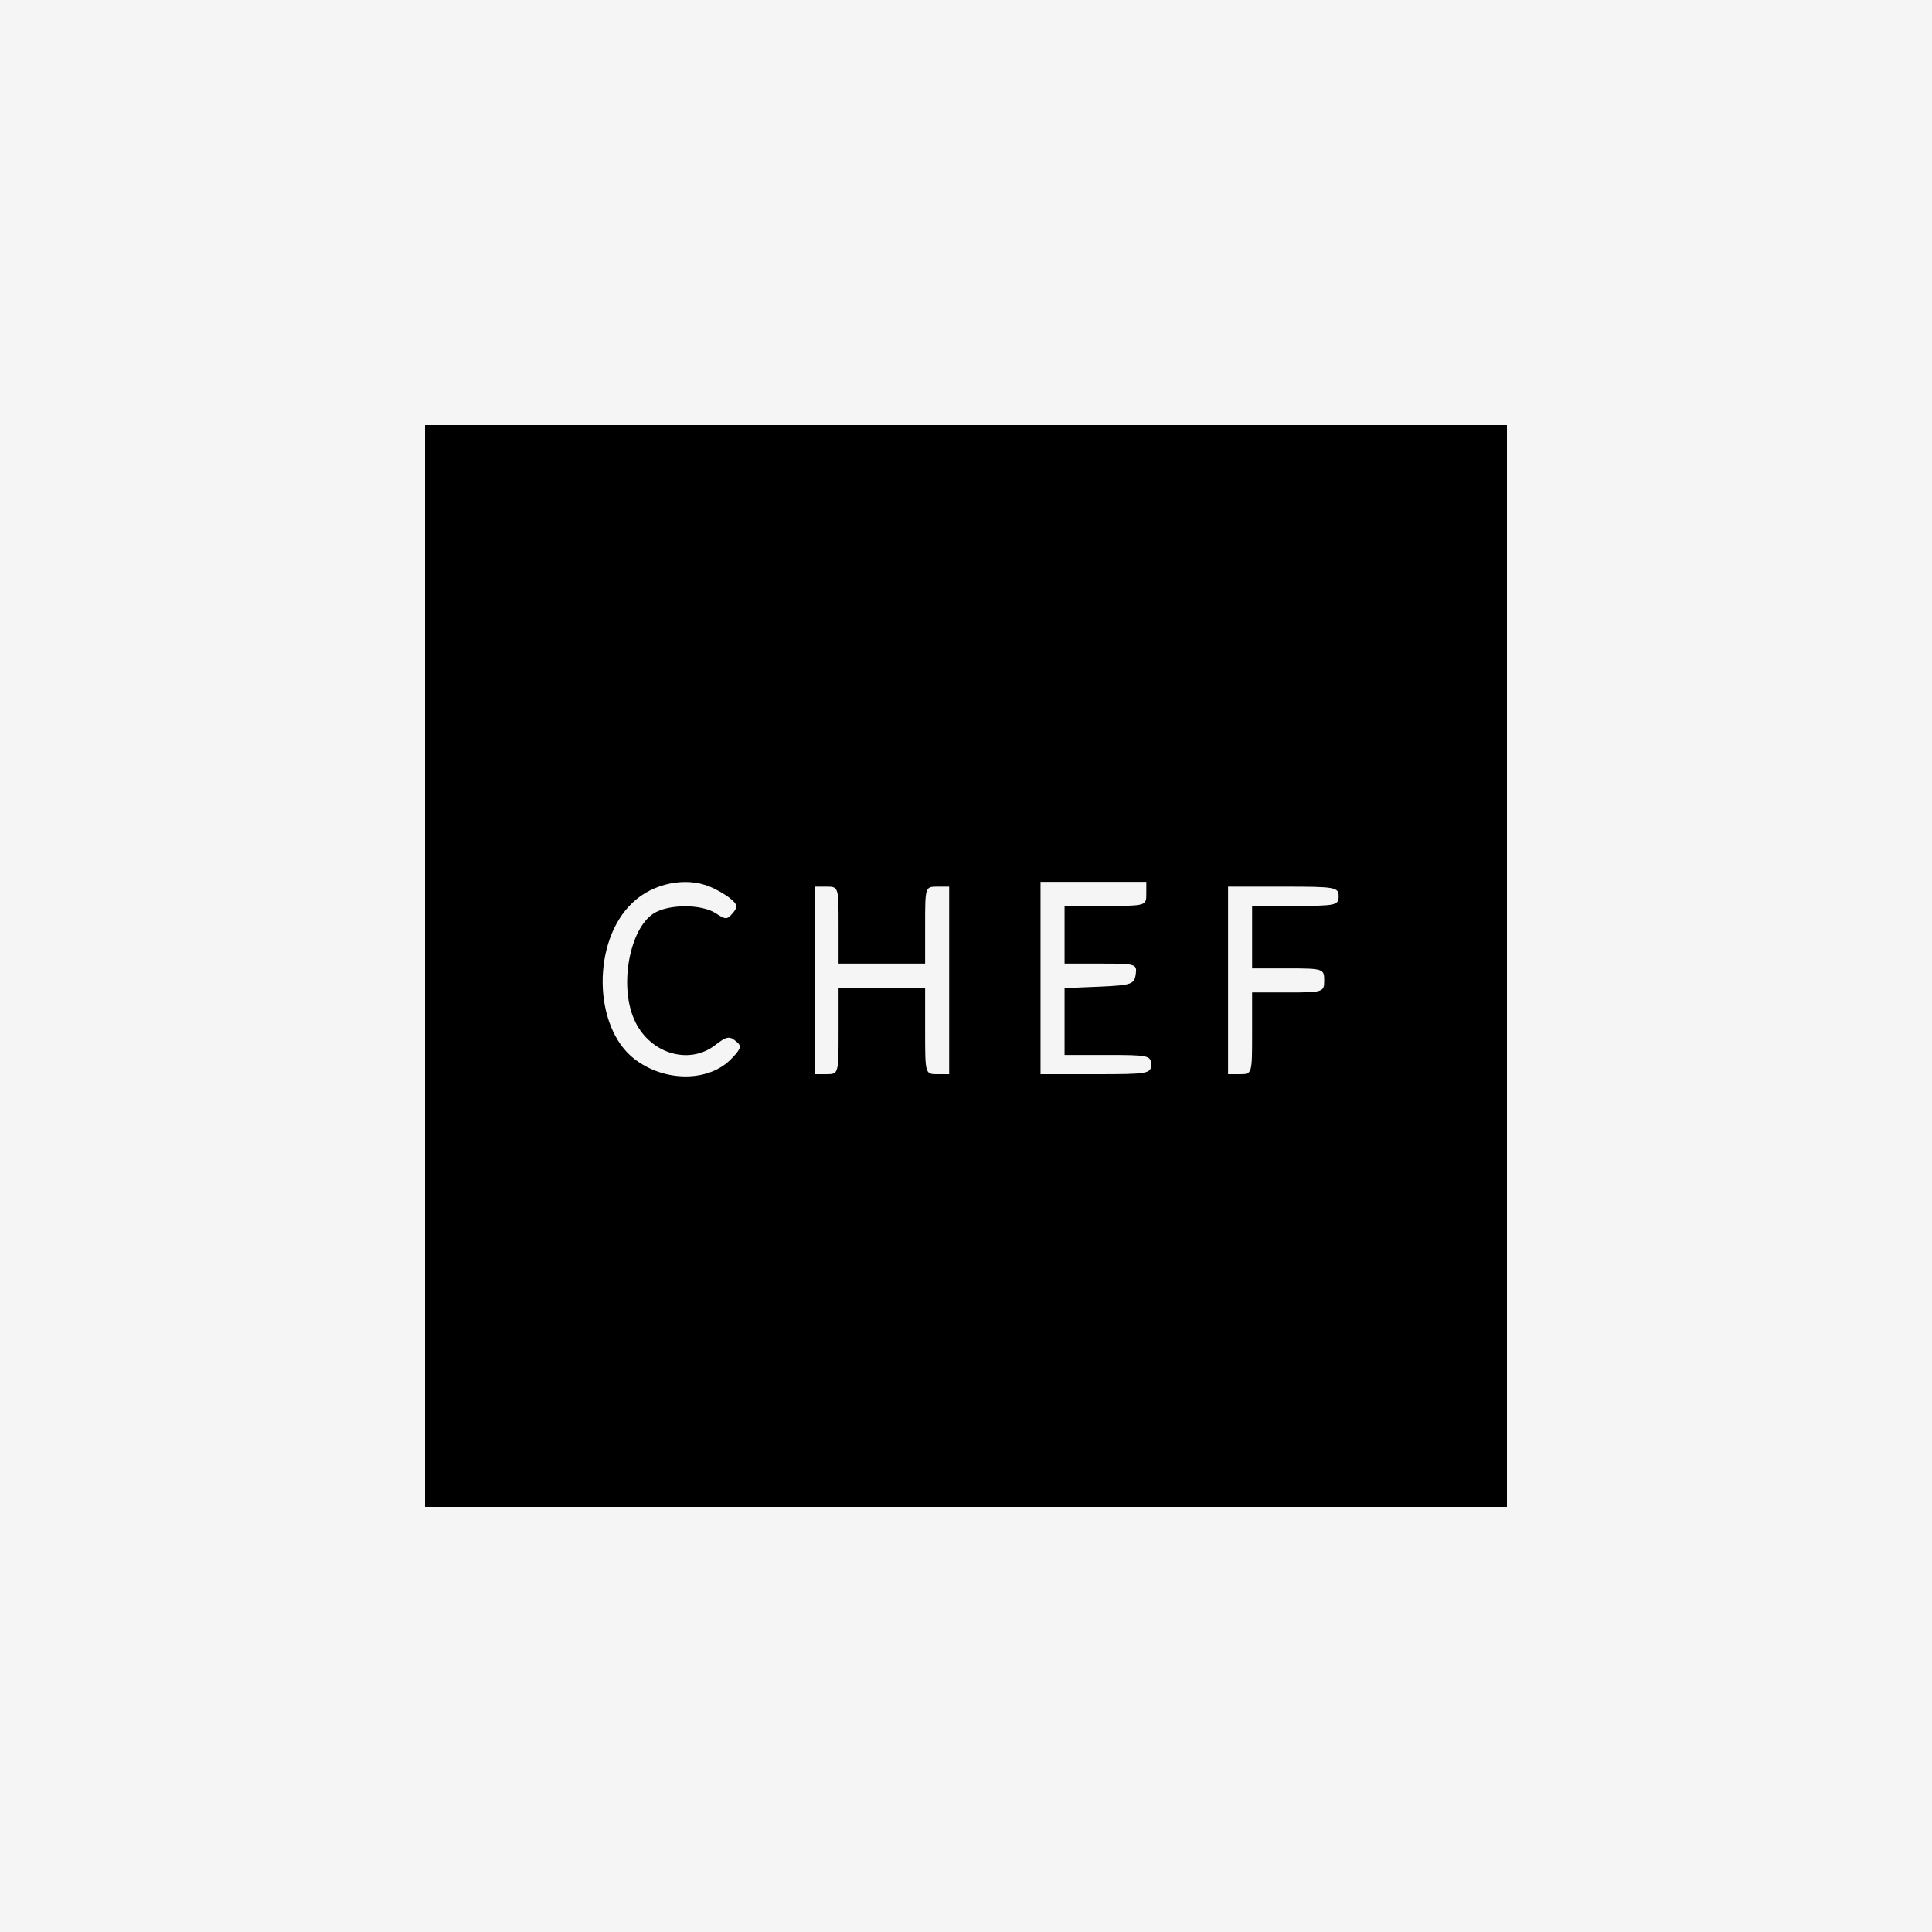 <svg width="200" height="200" viewBox="0 0 200 200" fill="none" xmlns="http://www.w3.org/2000/svg">
<rect width="200" height="200" fill="#F5F5F5"/>
<path d="M44 100V156H100H156V100V44H100H44V100ZM73.468 91.787C74.116 92.036 75.061 92.583 75.559 92.981C76.356 93.628 76.405 93.877 75.858 94.524C75.26 95.221 75.111 95.221 74.066 94.524C72.572 93.579 69.188 93.579 67.644 94.574C65.205 96.167 64.11 101.892 65.604 105.426C67.097 109.01 71.278 110.354 74.066 108.164C75.161 107.317 75.509 107.218 76.156 107.765C76.804 108.263 76.754 108.512 75.758 109.557C73.419 112.046 68.789 112.046 65.653 109.607C61.372 106.272 61.273 97.362 65.504 93.429C67.595 91.438 70.98 90.741 73.468 91.787ZM118.667 92.533C118.667 93.778 118.617 93.778 114.436 93.778H110.204V96.764V99.751H113.988C117.572 99.751 117.721 99.801 117.572 100.846C117.422 101.892 117.124 101.991 113.838 102.14L110.204 102.29V105.724V109.209H114.684C118.816 109.209 119.164 109.259 119.164 110.204C119.164 111.15 118.816 111.2 113.44 111.2H107.716V101.244V91.289H113.191H118.667V92.533ZM86.809 95.769V99.751H91.289H95.769V95.769C95.769 91.836 95.769 91.787 97.013 91.787H98.258V101.493V111.2H97.013C95.769 111.2 95.769 111.15 95.769 106.72V102.24H91.289H86.809V106.72C86.809 111.15 86.809 111.2 85.564 111.2H84.32V101.493V91.787H85.564C86.809 91.787 86.809 91.836 86.809 95.769ZM138.578 92.782C138.578 93.728 138.229 93.778 134.098 93.778H129.618V97.013V100.249H133.351C136.985 100.249 137.084 100.299 137.084 101.493C137.084 102.688 136.985 102.738 133.351 102.738H129.618V106.969C129.618 111.15 129.618 111.2 128.373 111.2H127.129V101.493V91.787H132.853C138.229 91.787 138.578 91.836 138.578 92.782Z" fill="black"/>
</svg>
